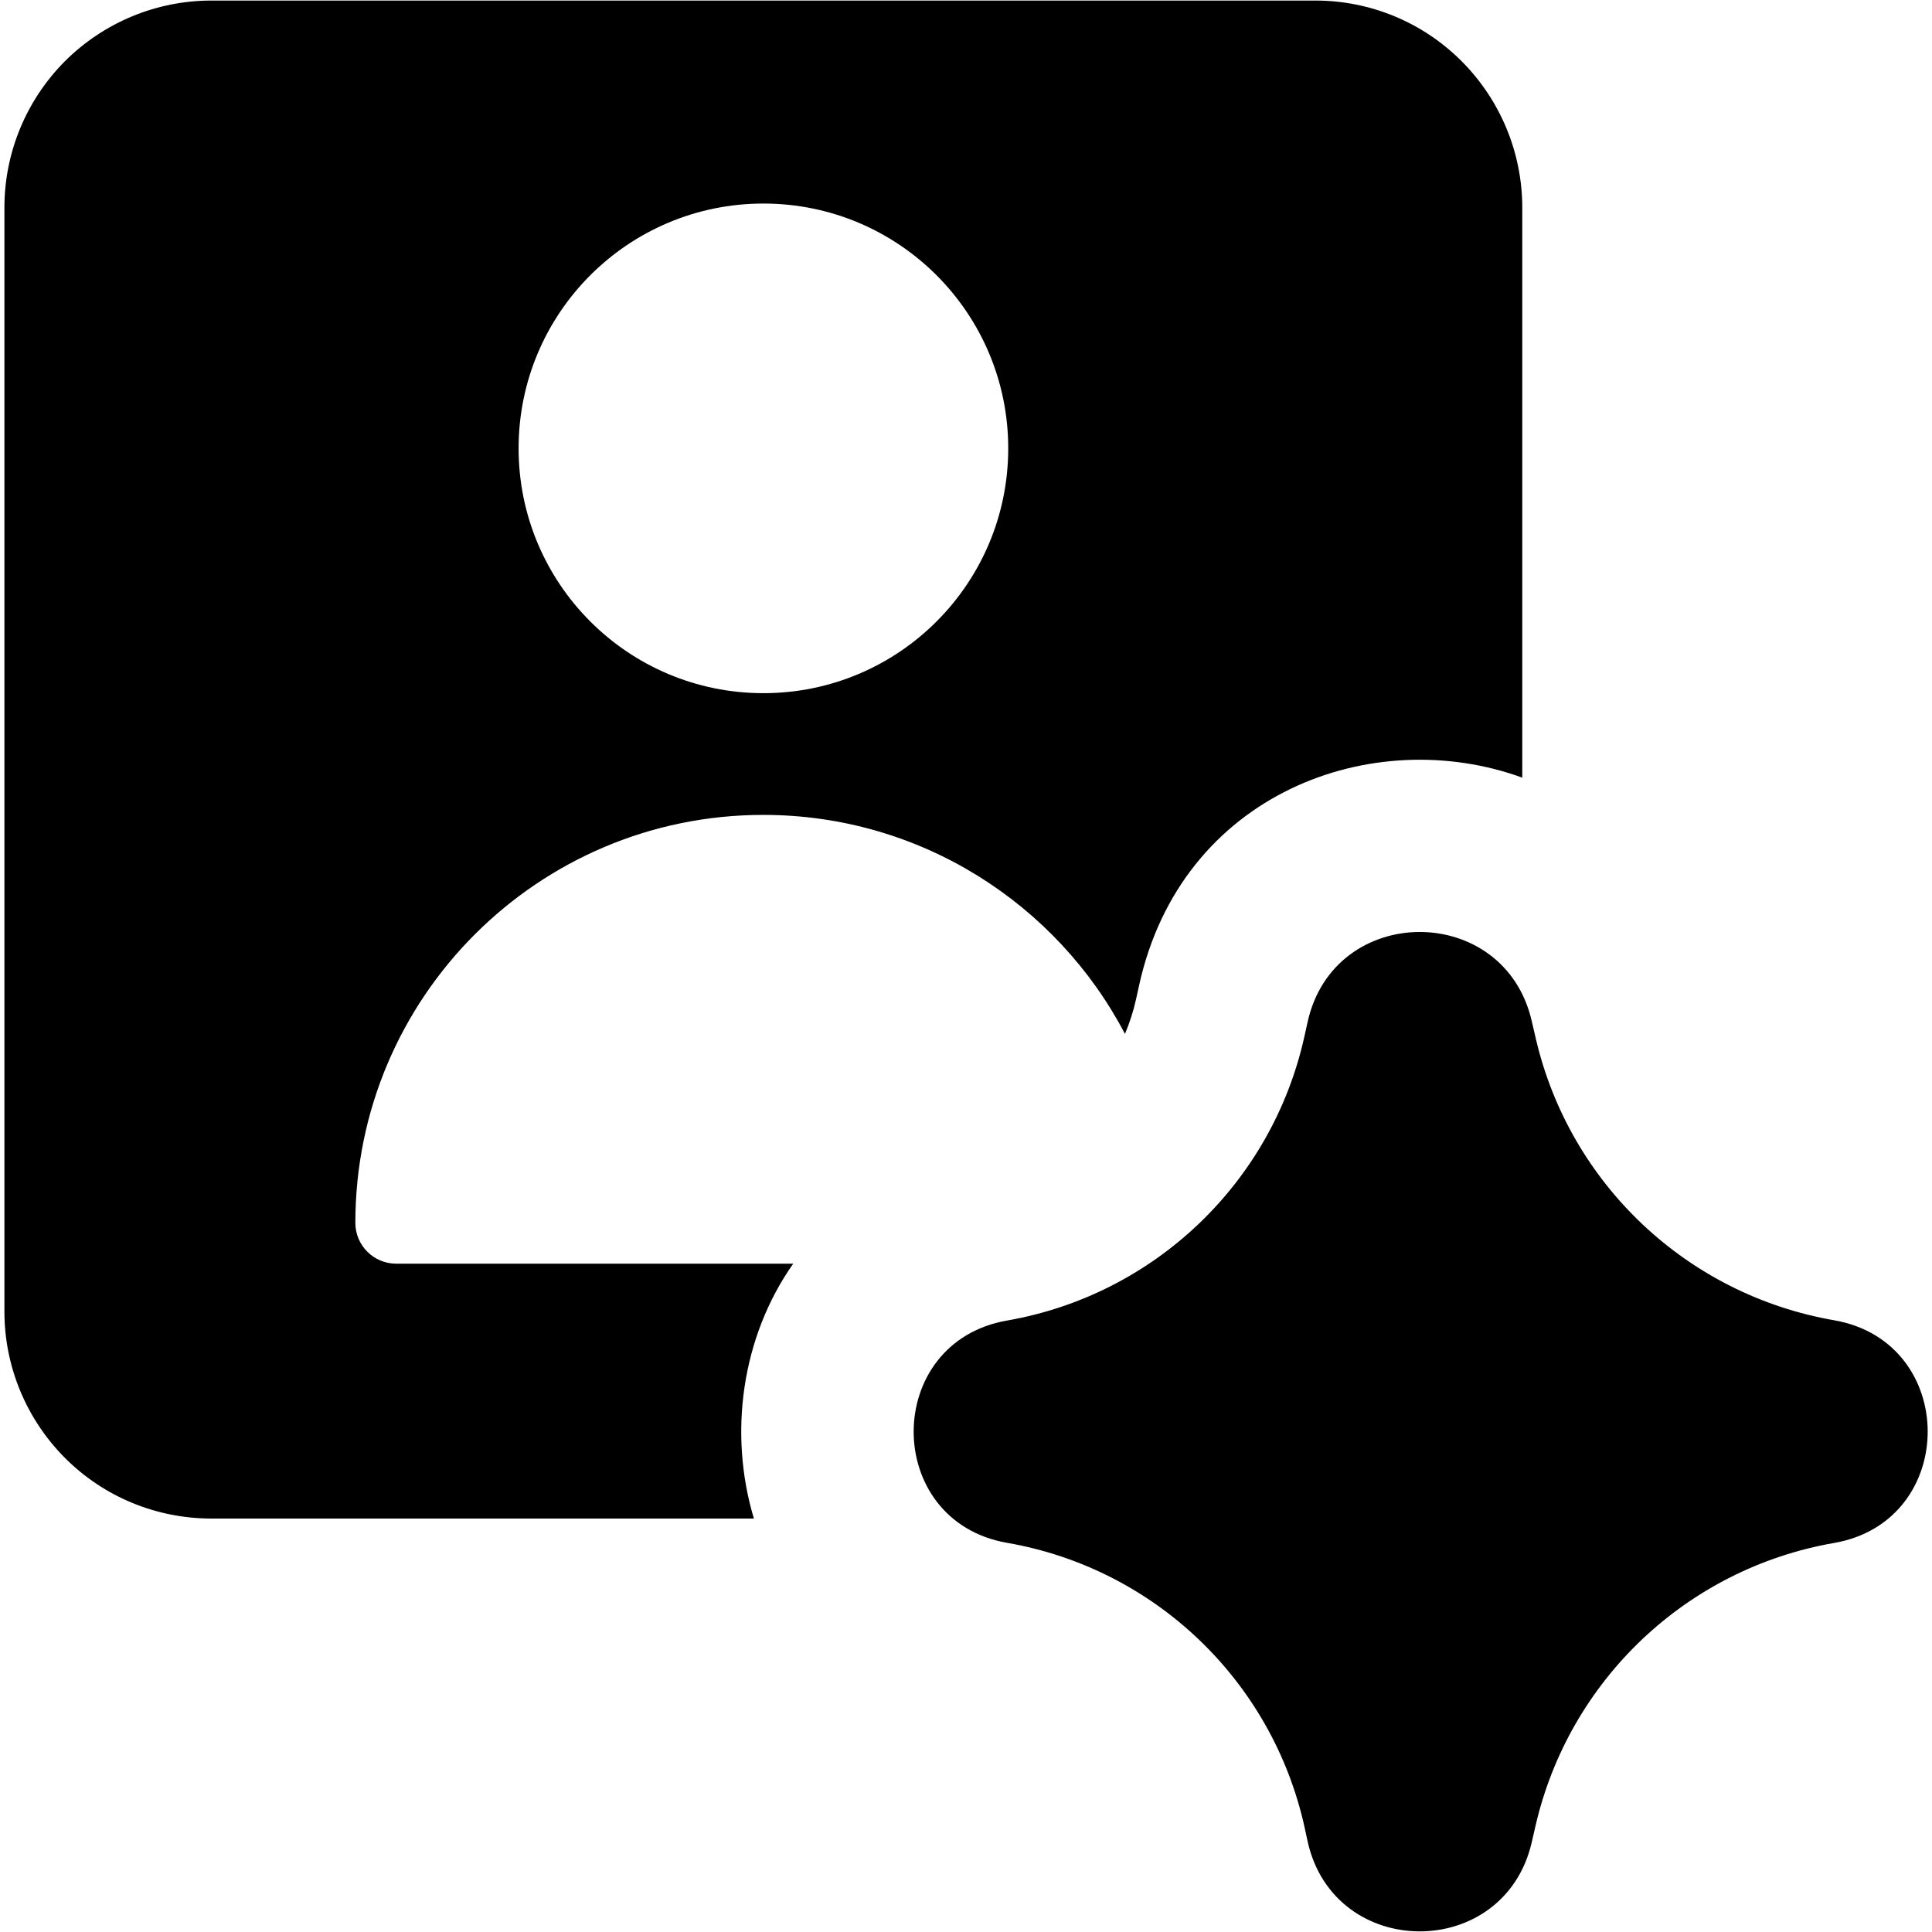<svg xmlns="http://www.w3.org/2000/svg" fill="none" viewBox="0 0 14 14" id="Ai-Generate-Portrait-Image-Spark--Streamline-Core"><desc>Ai Generate Portrait Image Spark Streamline Icon: https://streamlinehq.com</desc><g id="ai-generate-portrait-image-spark--picture-photography-photo-image-artificial-intelligence-ai"><path id="Union" fill="#000000" fill-rule="evenodd" d="M1.532 0.004c-0.398 0 -0.779 0.158 -1.061 0.439C0.19 0.725 0.032 1.106 0.032 1.504v8c0 0.398 0.158 0.779 0.439 1.061s0.663 0.439 1.061 0.439h3.931c-0.185 -0.616 -0.09 -1.315 0.285 -1.847H2.871c-0.163 0 -0.296 -0.132 -0.296 -0.296 0 -1.633 1.324 -2.956 2.956 -2.956 1.138 0 2.127 0.644 2.621 1.587 0.033 -0.079 0.06 -0.161 0.079 -0.246l0.023 -0.104c0.306 -1.397 1.694 -1.901 2.777 -1.507v-4.13c0 -0.398 -0.158 -0.779 -0.439 -1.061C10.311 0.162 9.93 0.004 9.532 0.004h-8ZM5.532 5.023c0.98 0 1.774 -0.794 1.774 -1.774 0 -0.98 -0.794 -1.774 -1.774 -1.774 -0.98 0 -1.774 0.794 -1.774 1.774 0 0.98 0.794 1.774 1.774 1.774ZM9.475 7.408c0.19 -0.869 1.427 -0.874 1.625 -0.007l0.01 0.043 0 0 0 0c0.007 0.03 0.013 0.057 0.02 0.086 0.246 1.05 1.096 1.852 2.16 2.037 0.905 0.157 0.905 1.457 0 1.614 -1.069 0.186 -1.922 0.996 -2.164 2.054l-0.026 0.113c-0.198 0.867 -1.435 0.862 -1.625 -0.007l-0.021 -0.097c-0.233 -1.062 -1.085 -1.878 -2.156 -2.064 -0.903 -0.157 -0.903 -1.454 0 -1.611 1.067 -0.186 1.917 -0.997 2.153 -2.053l0.016 -0.072 0.008 -0.036Z" clip-rule="evenodd" stroke-width="1"></path></g></svg>